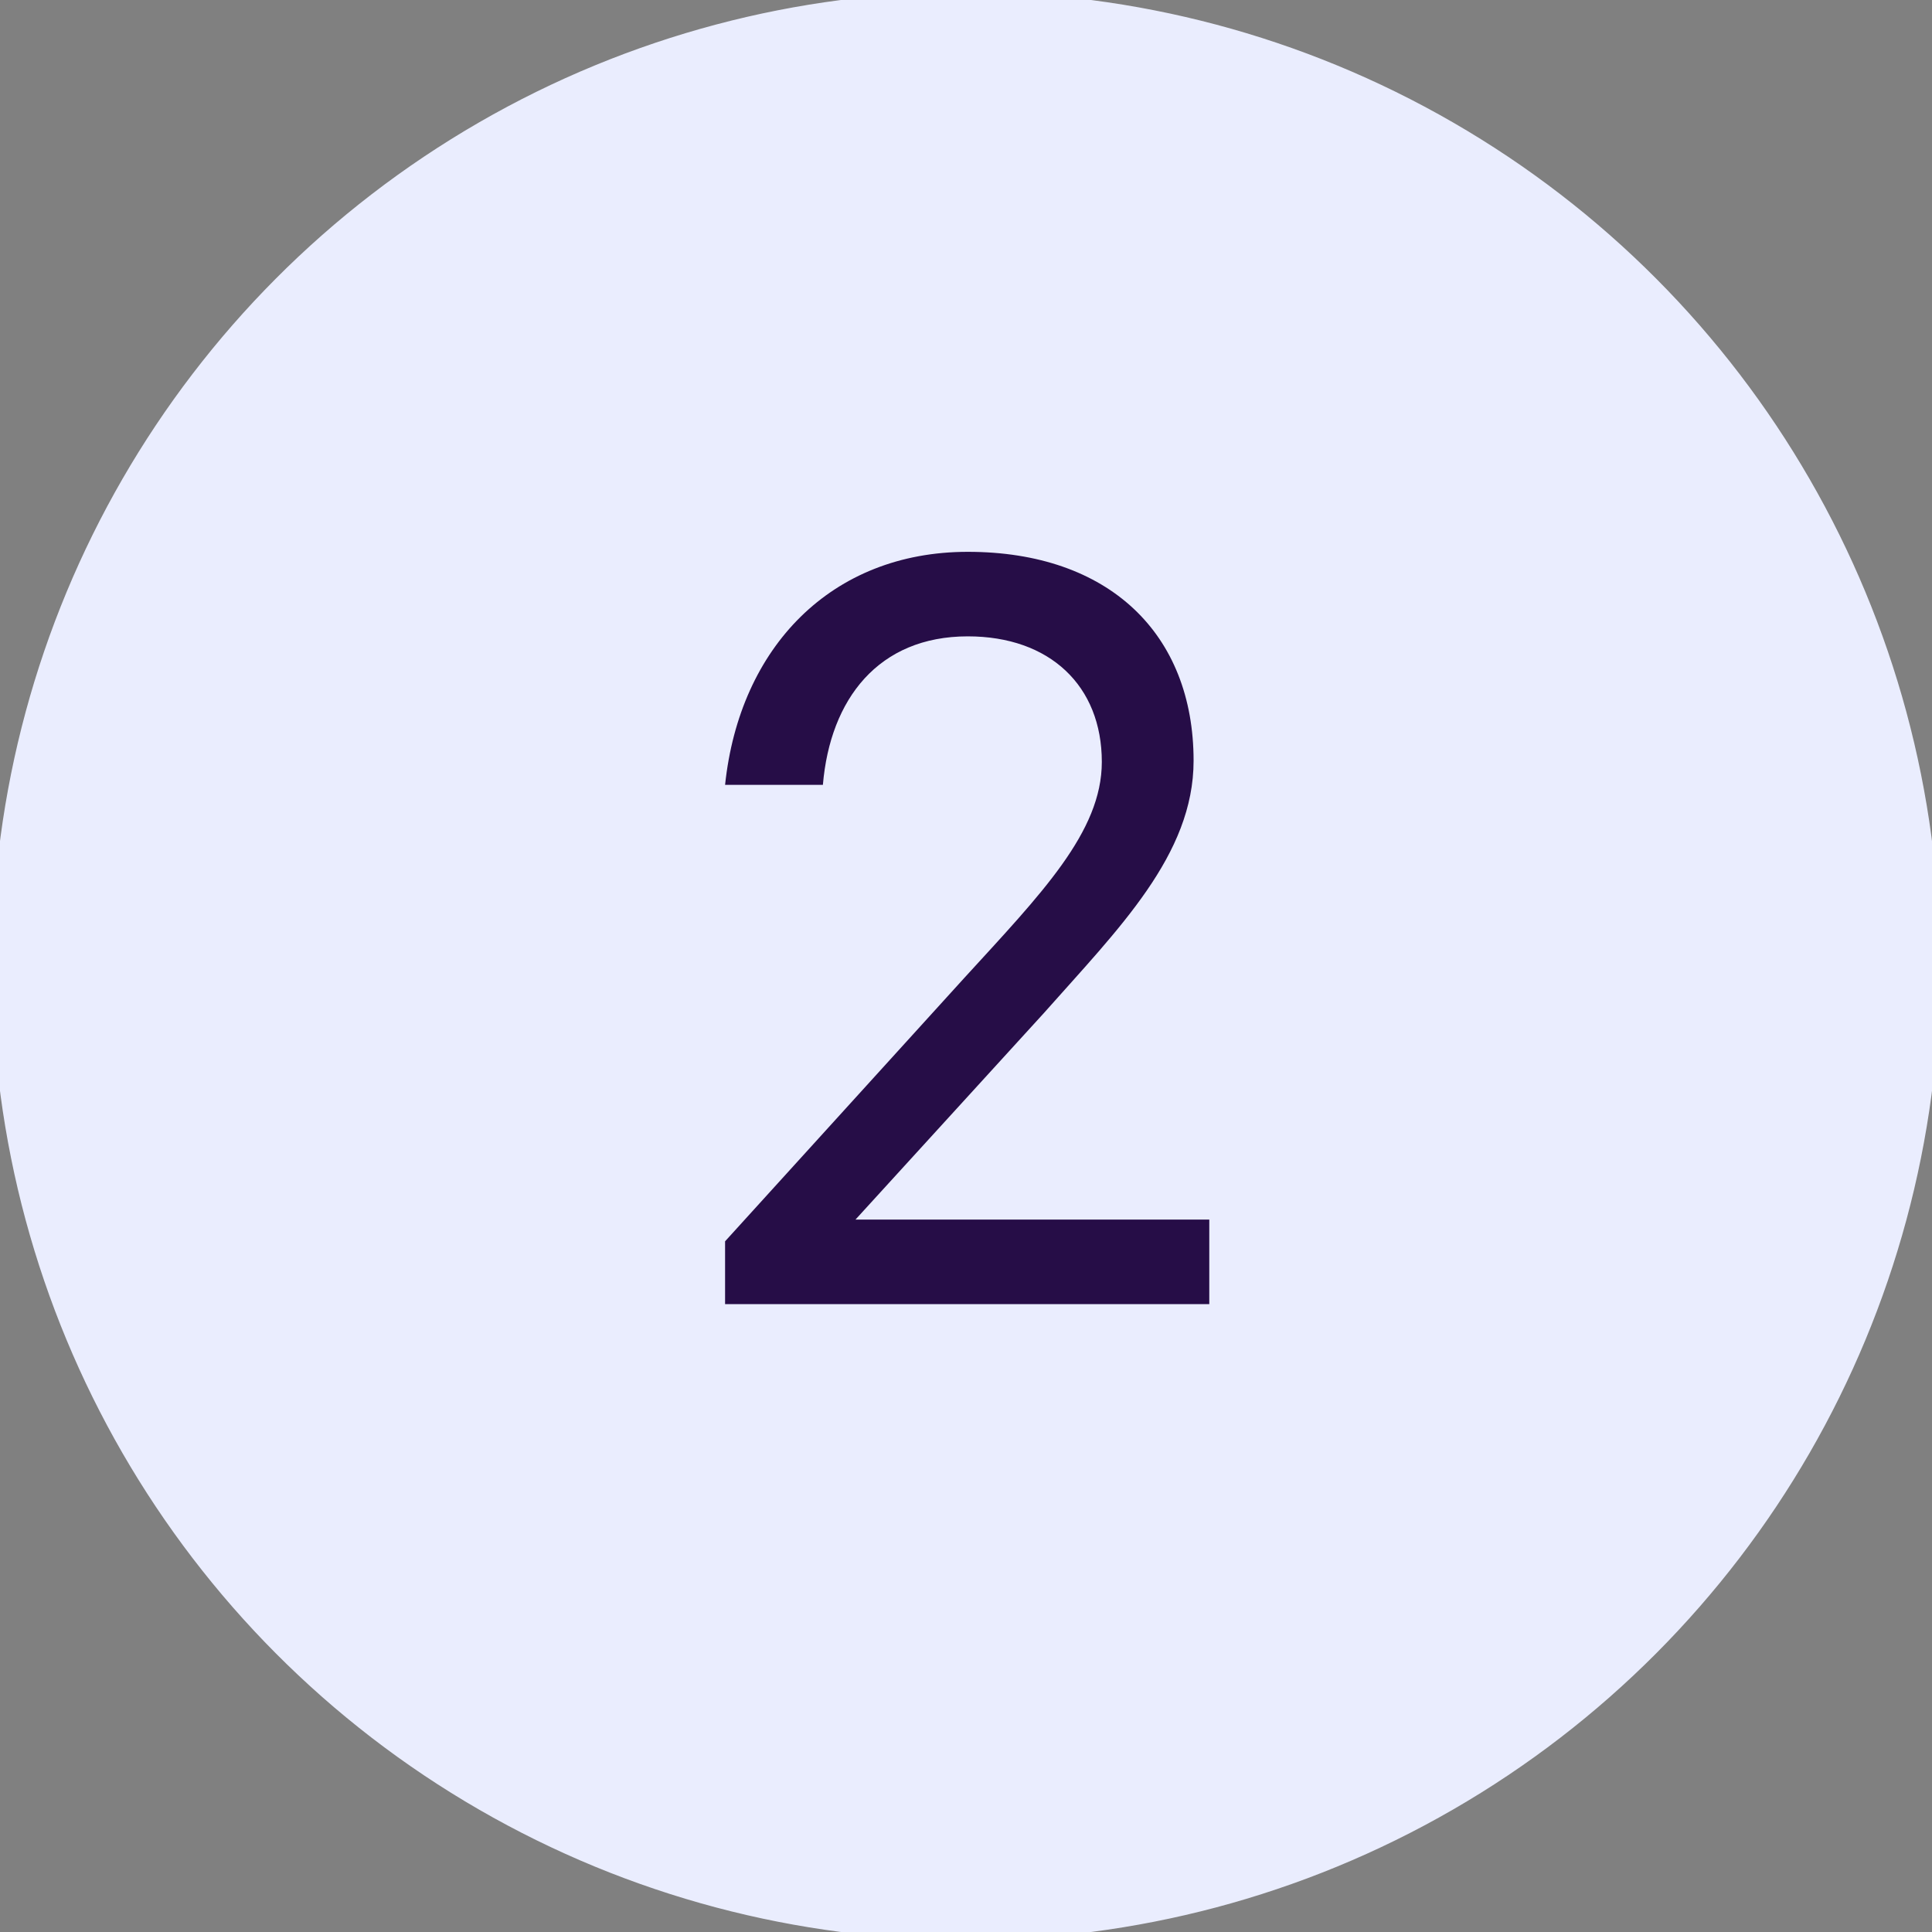 <svg width="120" height="120" viewBox="0 0 120 120" fill="none" xmlns="http://www.w3.org/2000/svg">
<rect x="0" y="0" width="120" height="120" fill="#808080" stroke="none"/>
<circle cx="60" cy="60" r="60" fill="#EAEDFE"/>
<circle cx="60" cy="60" r="60" stroke="#EAEDFE"/>
<path d="M68.436 47.325C68.436 42.6 65.211 39.525 60.111 39.525C54.561 39.525 51.561 43.425 51.111 48.75H45.036C45.936 40.2 51.636 34.275 60.111 34.275C68.886 34.275 74.136 39.375 74.136 47.25C74.136 53.1 69.486 57.675 64.836 62.925L53.136 75.75H75.111V81H45.036V77.1L59.886 60.75C64.686 55.5 68.436 51.675 68.436 47.325Z" fill="#260D47"/>
</svg>
